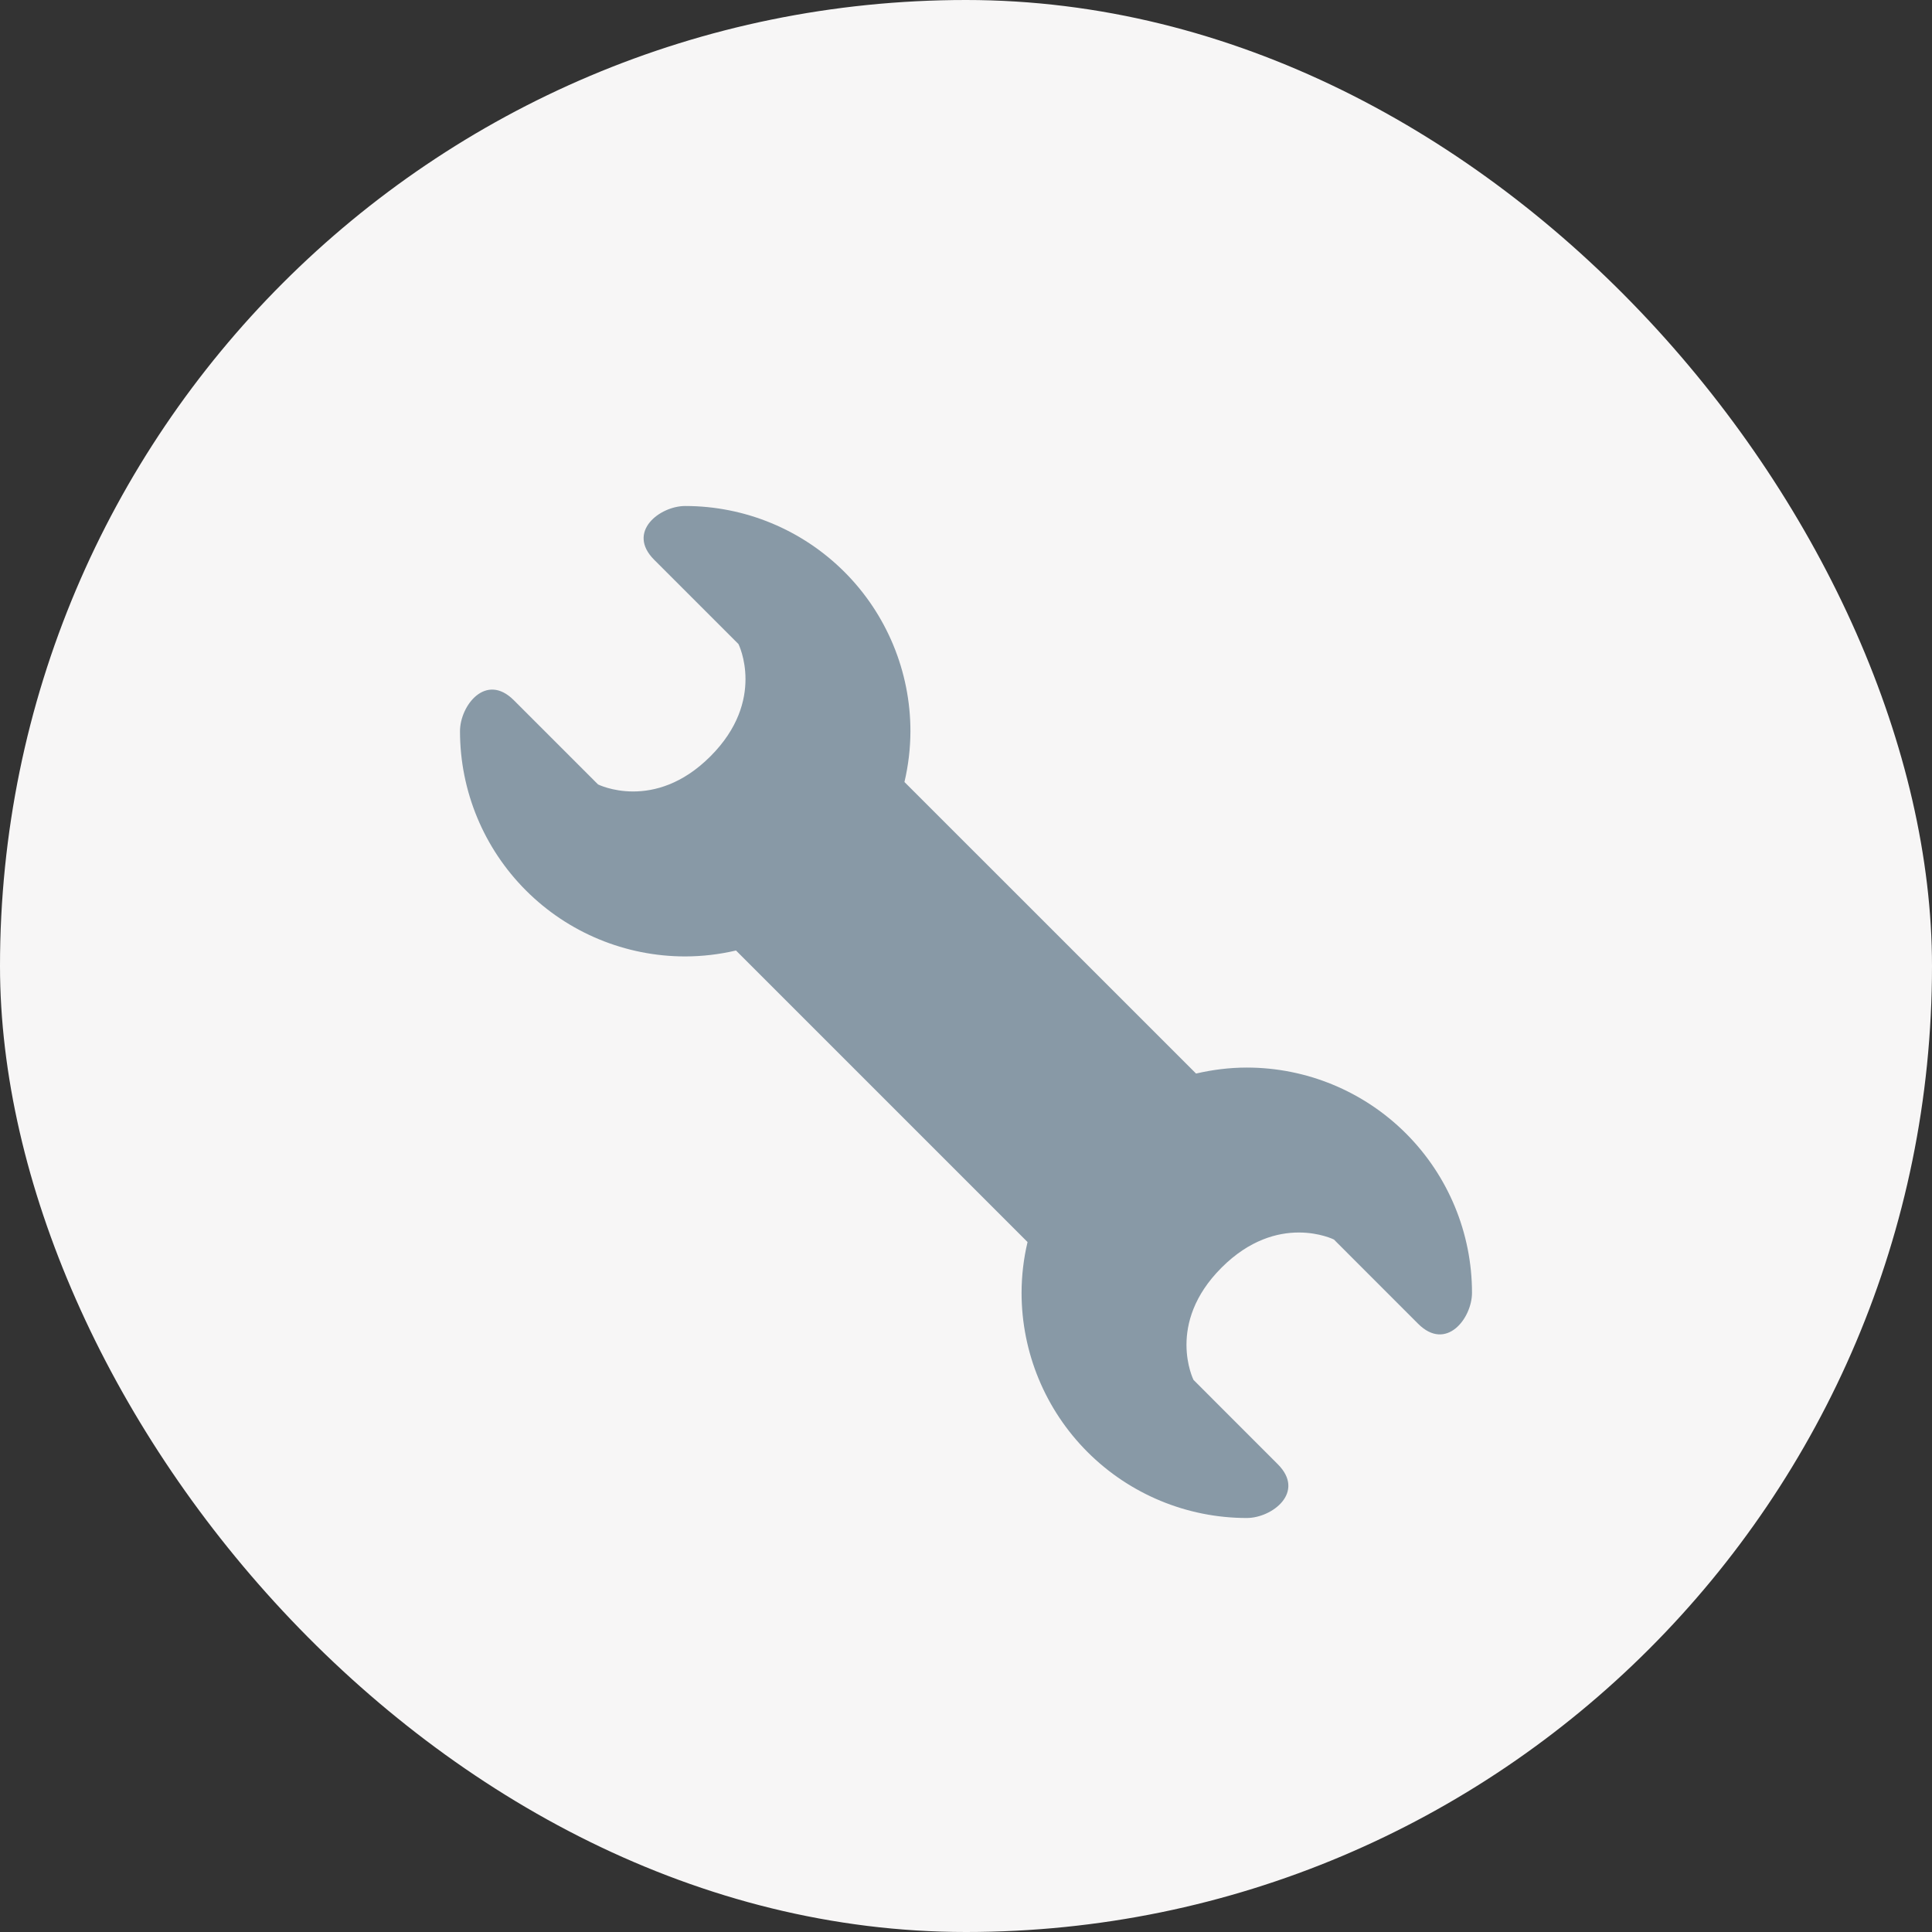 <svg width="42" height="42" viewBox="0 0 42 42" fill="none" xmlns="http://www.w3.org/2000/svg">
<rect x="0" y="0" width="42" height="42" fill="#333333" stroke="none"/>
<rect width="42" height="42" rx="21" fill="#F7F6F6"/>
<path d="M27.104 23.208C26.724 23.208 26.356 23.256 26.001 23.338L19.662 17C19.747 16.638 19.791 16.268 19.792 15.896C19.792 14.598 19.276 13.352 18.358 12.434C17.44 11.516 16.195 11 14.896 11C14.345 11 13.612 11.56 14.222 12.17L16.054 14.002C16.054 14.002 16.664 15.223 15.443 16.443C14.222 17.664 13.001 17.053 13.001 17.053L11.17 15.222C10.56 14.612 10 15.342 10 15.896C10 17.195 10.516 18.44 11.434 19.358C12.352 20.277 13.598 20.792 14.896 20.792C15.268 20.791 15.638 20.748 16 20.663L22.338 27.001C22.252 27.362 22.209 27.733 22.208 28.104C22.208 29.403 22.724 30.648 23.642 31.566C24.56 32.484 25.805 33 27.104 33C27.654 33 28.388 32.44 27.777 31.83L25.946 29.998C25.946 29.998 25.335 28.777 26.556 27.557C27.777 26.336 28.998 26.946 28.998 26.946L30.829 28.778C31.44 29.388 32 28.658 32 28.104C32 26.806 31.484 25.561 30.566 24.642C29.648 23.724 28.403 23.208 27.104 23.208Z" fill="#8899A6"/>
</svg>
